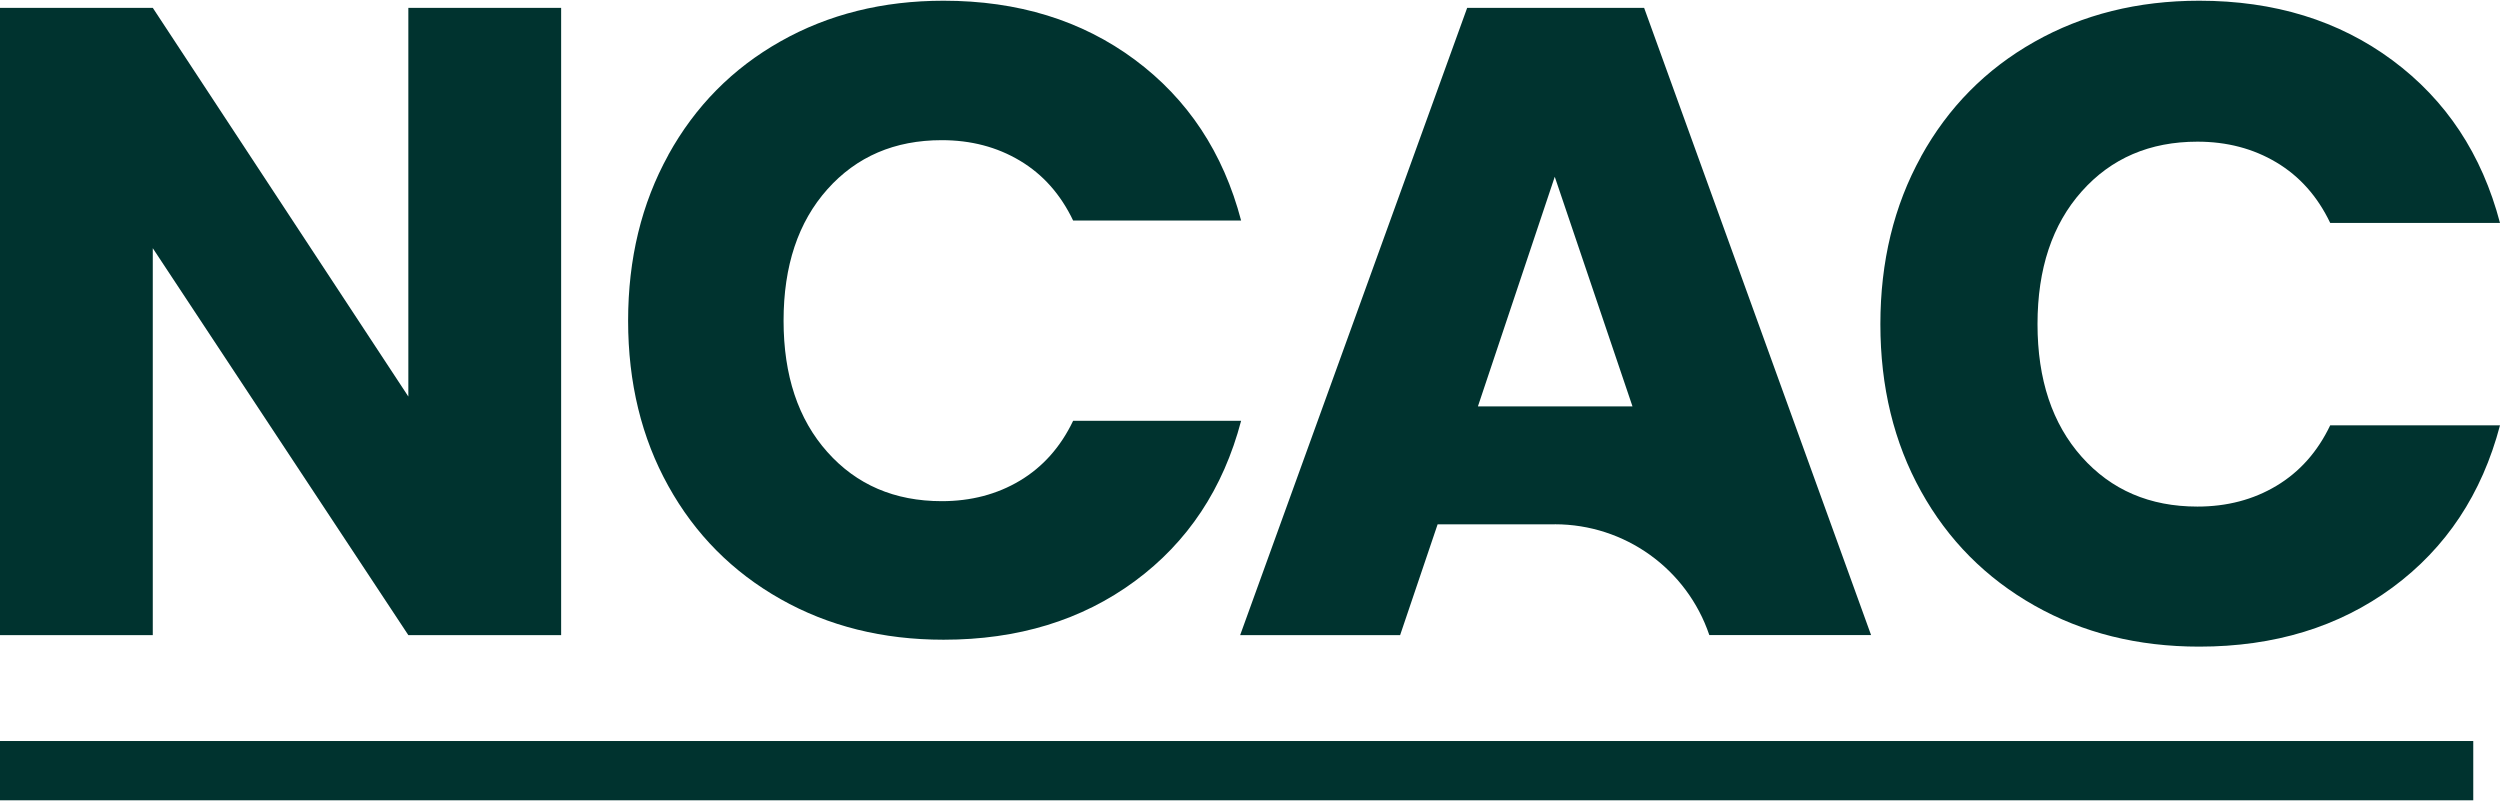 <svg width="187" height="60" viewBox="0 0 187 60" fill="none" xmlns="http://www.w3.org/2000/svg">
<path d="M143.694 11.707C145.722 8.037 148.546 5.174 152.171 3.129C155.795 1.079 159.908 0.054 164.501 0.054C170.132 0.054 174.95 1.538 178.961 4.513C182.967 7.488 185.65 11.539 187 16.676H174.3C173.353 14.693 172.014 13.186 170.277 12.149C168.541 11.113 166.574 10.597 164.367 10.597C160.81 10.597 157.924 11.835 155.717 14.312C153.51 16.788 152.406 20.099 152.406 24.244C152.406 28.39 153.51 31.701 155.717 34.178C157.924 36.654 160.804 37.892 164.367 37.892C166.574 37.892 168.546 37.376 170.277 36.34C172.009 35.303 173.353 33.797 174.3 31.813H187C185.65 36.945 182.967 40.99 178.961 43.942C174.95 46.895 170.132 48.368 164.501 48.368C159.908 48.368 155.795 47.343 152.171 45.292C148.546 43.242 145.717 40.396 143.694 36.749C141.666 33.102 140.652 28.934 140.652 24.25C140.652 19.567 141.666 15.387 143.694 11.718V11.707Z" fill="#00332F"/>
<path d="M41.973 47.508H30.544L11.428 18.565V47.508H0V0.586H11.428L30.544 29.661V0.586H41.973V47.508Z" fill="#00332F"/>
<path d="M49.993 11.582C51.999 7.952 54.793 5.119 58.379 3.096C61.965 1.068 66.033 0.054 70.577 0.054C76.147 0.054 80.914 1.522 84.882 4.465C88.845 7.408 91.5 11.416 92.836 16.498H80.271C79.334 14.536 78.01 13.045 76.292 12.02C74.573 10.994 72.628 10.485 70.444 10.485C66.925 10.485 64.071 11.709 61.887 14.159C59.703 16.609 58.611 19.884 58.611 23.986C58.611 28.087 59.703 31.363 61.887 33.812C64.071 36.262 66.919 37.487 70.444 37.487C72.628 37.487 74.579 36.977 76.292 35.952C78.004 34.926 79.334 33.436 80.271 31.474H92.836C91.5 36.55 88.845 40.552 84.882 43.473C80.914 46.394 76.147 47.851 70.577 47.851C66.033 47.851 61.965 46.837 58.379 44.809C54.793 42.78 51.994 39.965 49.993 36.356C47.986 32.748 46.983 28.625 46.983 23.991C46.983 19.358 47.986 15.223 49.993 11.593V11.582Z" fill="#00332F"/>
<path d="M116.296 39.222H107.533L104.729 47.508H92.763L109.745 0.586H122.98L139.956 47.502H127.857C126.178 42.547 121.533 39.216 116.301 39.216L116.296 39.222ZM122.11 30.398L116.296 13.222L110.548 30.398H122.11Z" fill="#00332F"/>
<path d="M185 55.428H0V59.862H185V55.428Z" fill="#00332F"/>
</svg>
